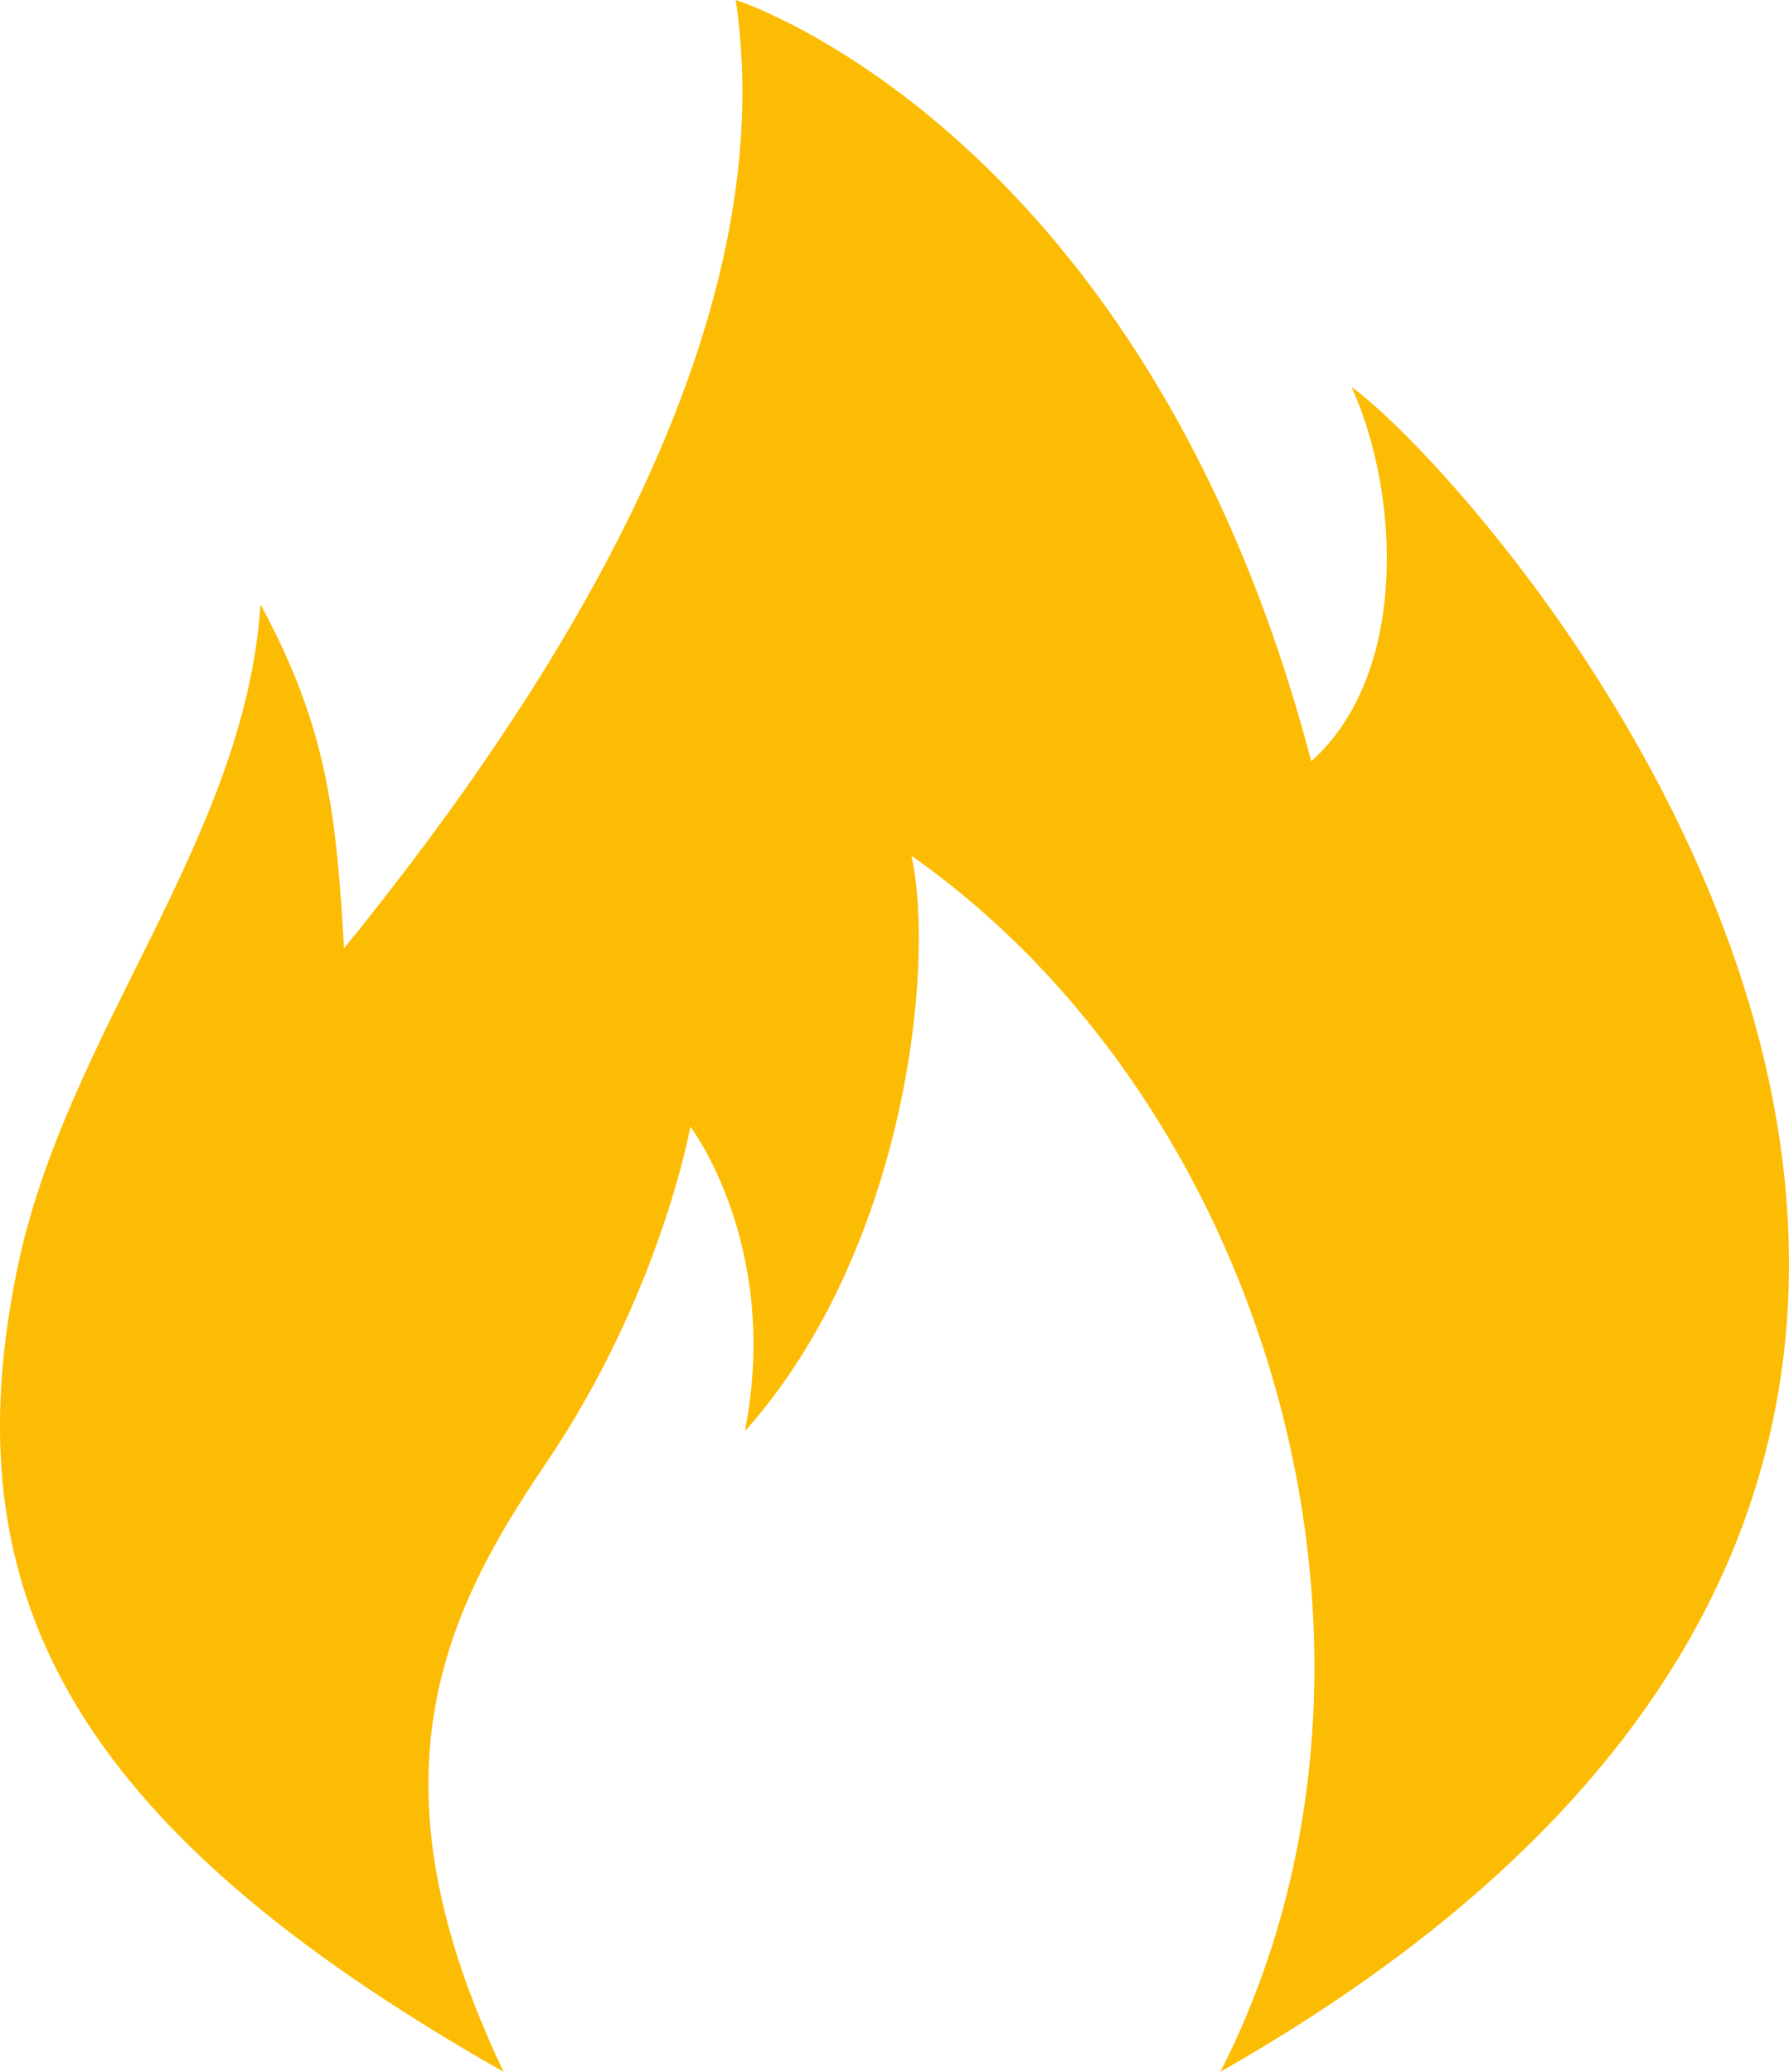 <?xml version="1.0" encoding="UTF-8"?> <svg xmlns="http://www.w3.org/2000/svg" width="19" height="22" viewBox="0 0 19 22" fill="none"> <path d="M5.349 22C3.89 18.949 4.667 17.201 5.788 15.554C7.015 13.75 7.332 11.964 7.332 11.964C7.332 11.964 8.297 13.226 7.911 15.198C9.616 13.29 9.937 10.251 9.68 9.087C13.533 11.794 15.18 17.656 12.961 22C24.765 15.286 15.897 5.239 14.353 4.107C14.868 5.238 14.965 7.154 13.926 8.084C12.166 1.375 7.814 0 7.814 0C8.329 3.46 5.949 7.243 3.654 10.07C3.573 8.691 3.487 7.739 2.766 6.418C2.604 8.925 0.698 10.968 0.182 13.479C-0.516 16.88 0.706 19.369 5.349 22Z" fill="#FCBC04"></path> </svg> 